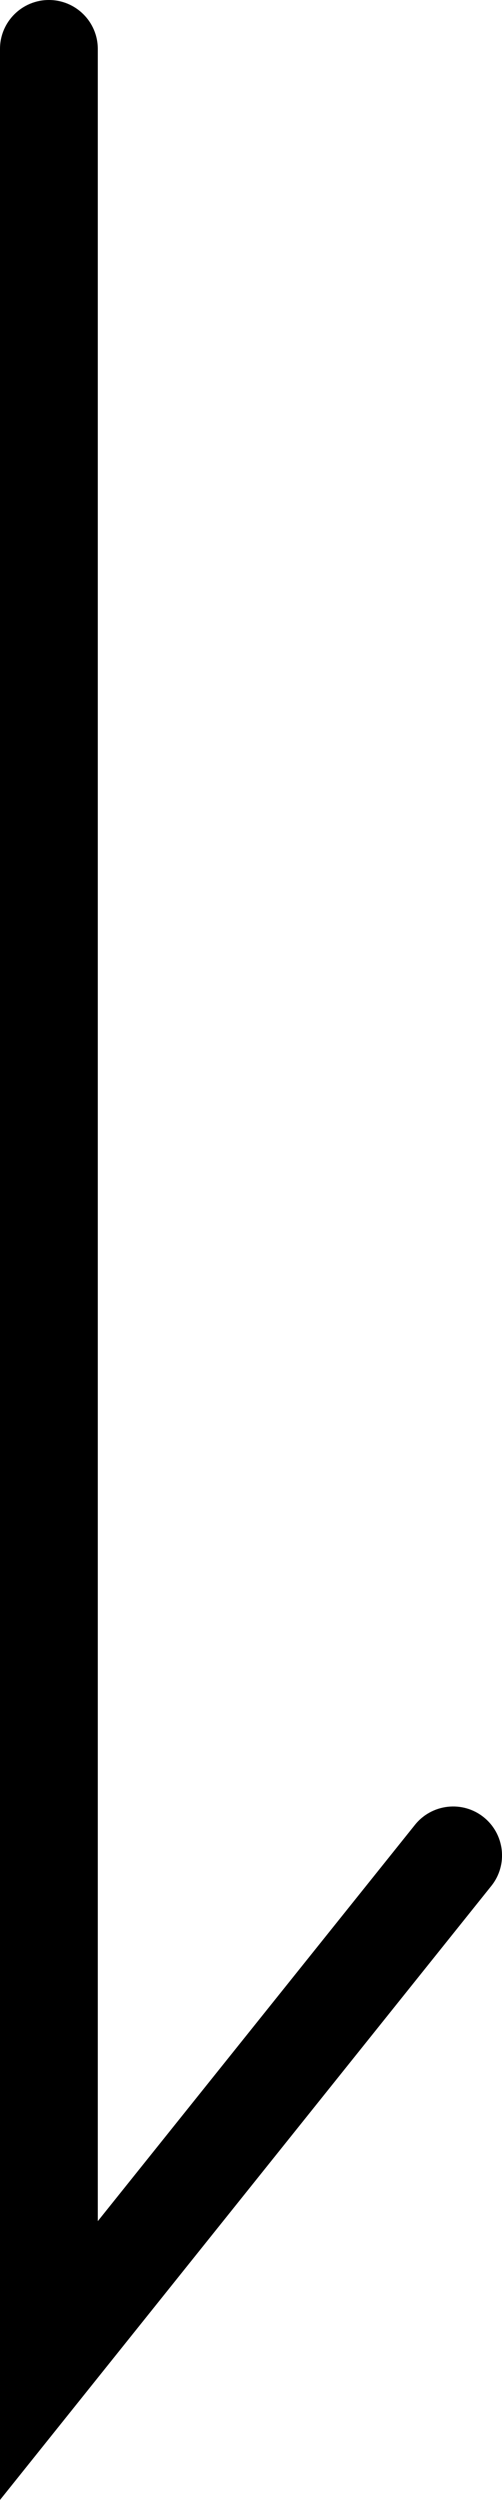 <?xml version="1.0" encoding="UTF-8"?><svg id="_イヤー_2" xmlns="http://www.w3.org/2000/svg" viewBox="0 0 77 383.33"><g id="_イヤー_1-2"><path d="M0,383.33V7.5C0,3.36,3.36,0,7.5,0s7.5,3.36,7.5,7.5V340.58l48.65-60.77c2.59-3.23,7.31-3.76,10.54-1.17,3.23,2.59,3.76,7.31,1.17,10.54L0,383.33Z"/></g></svg>